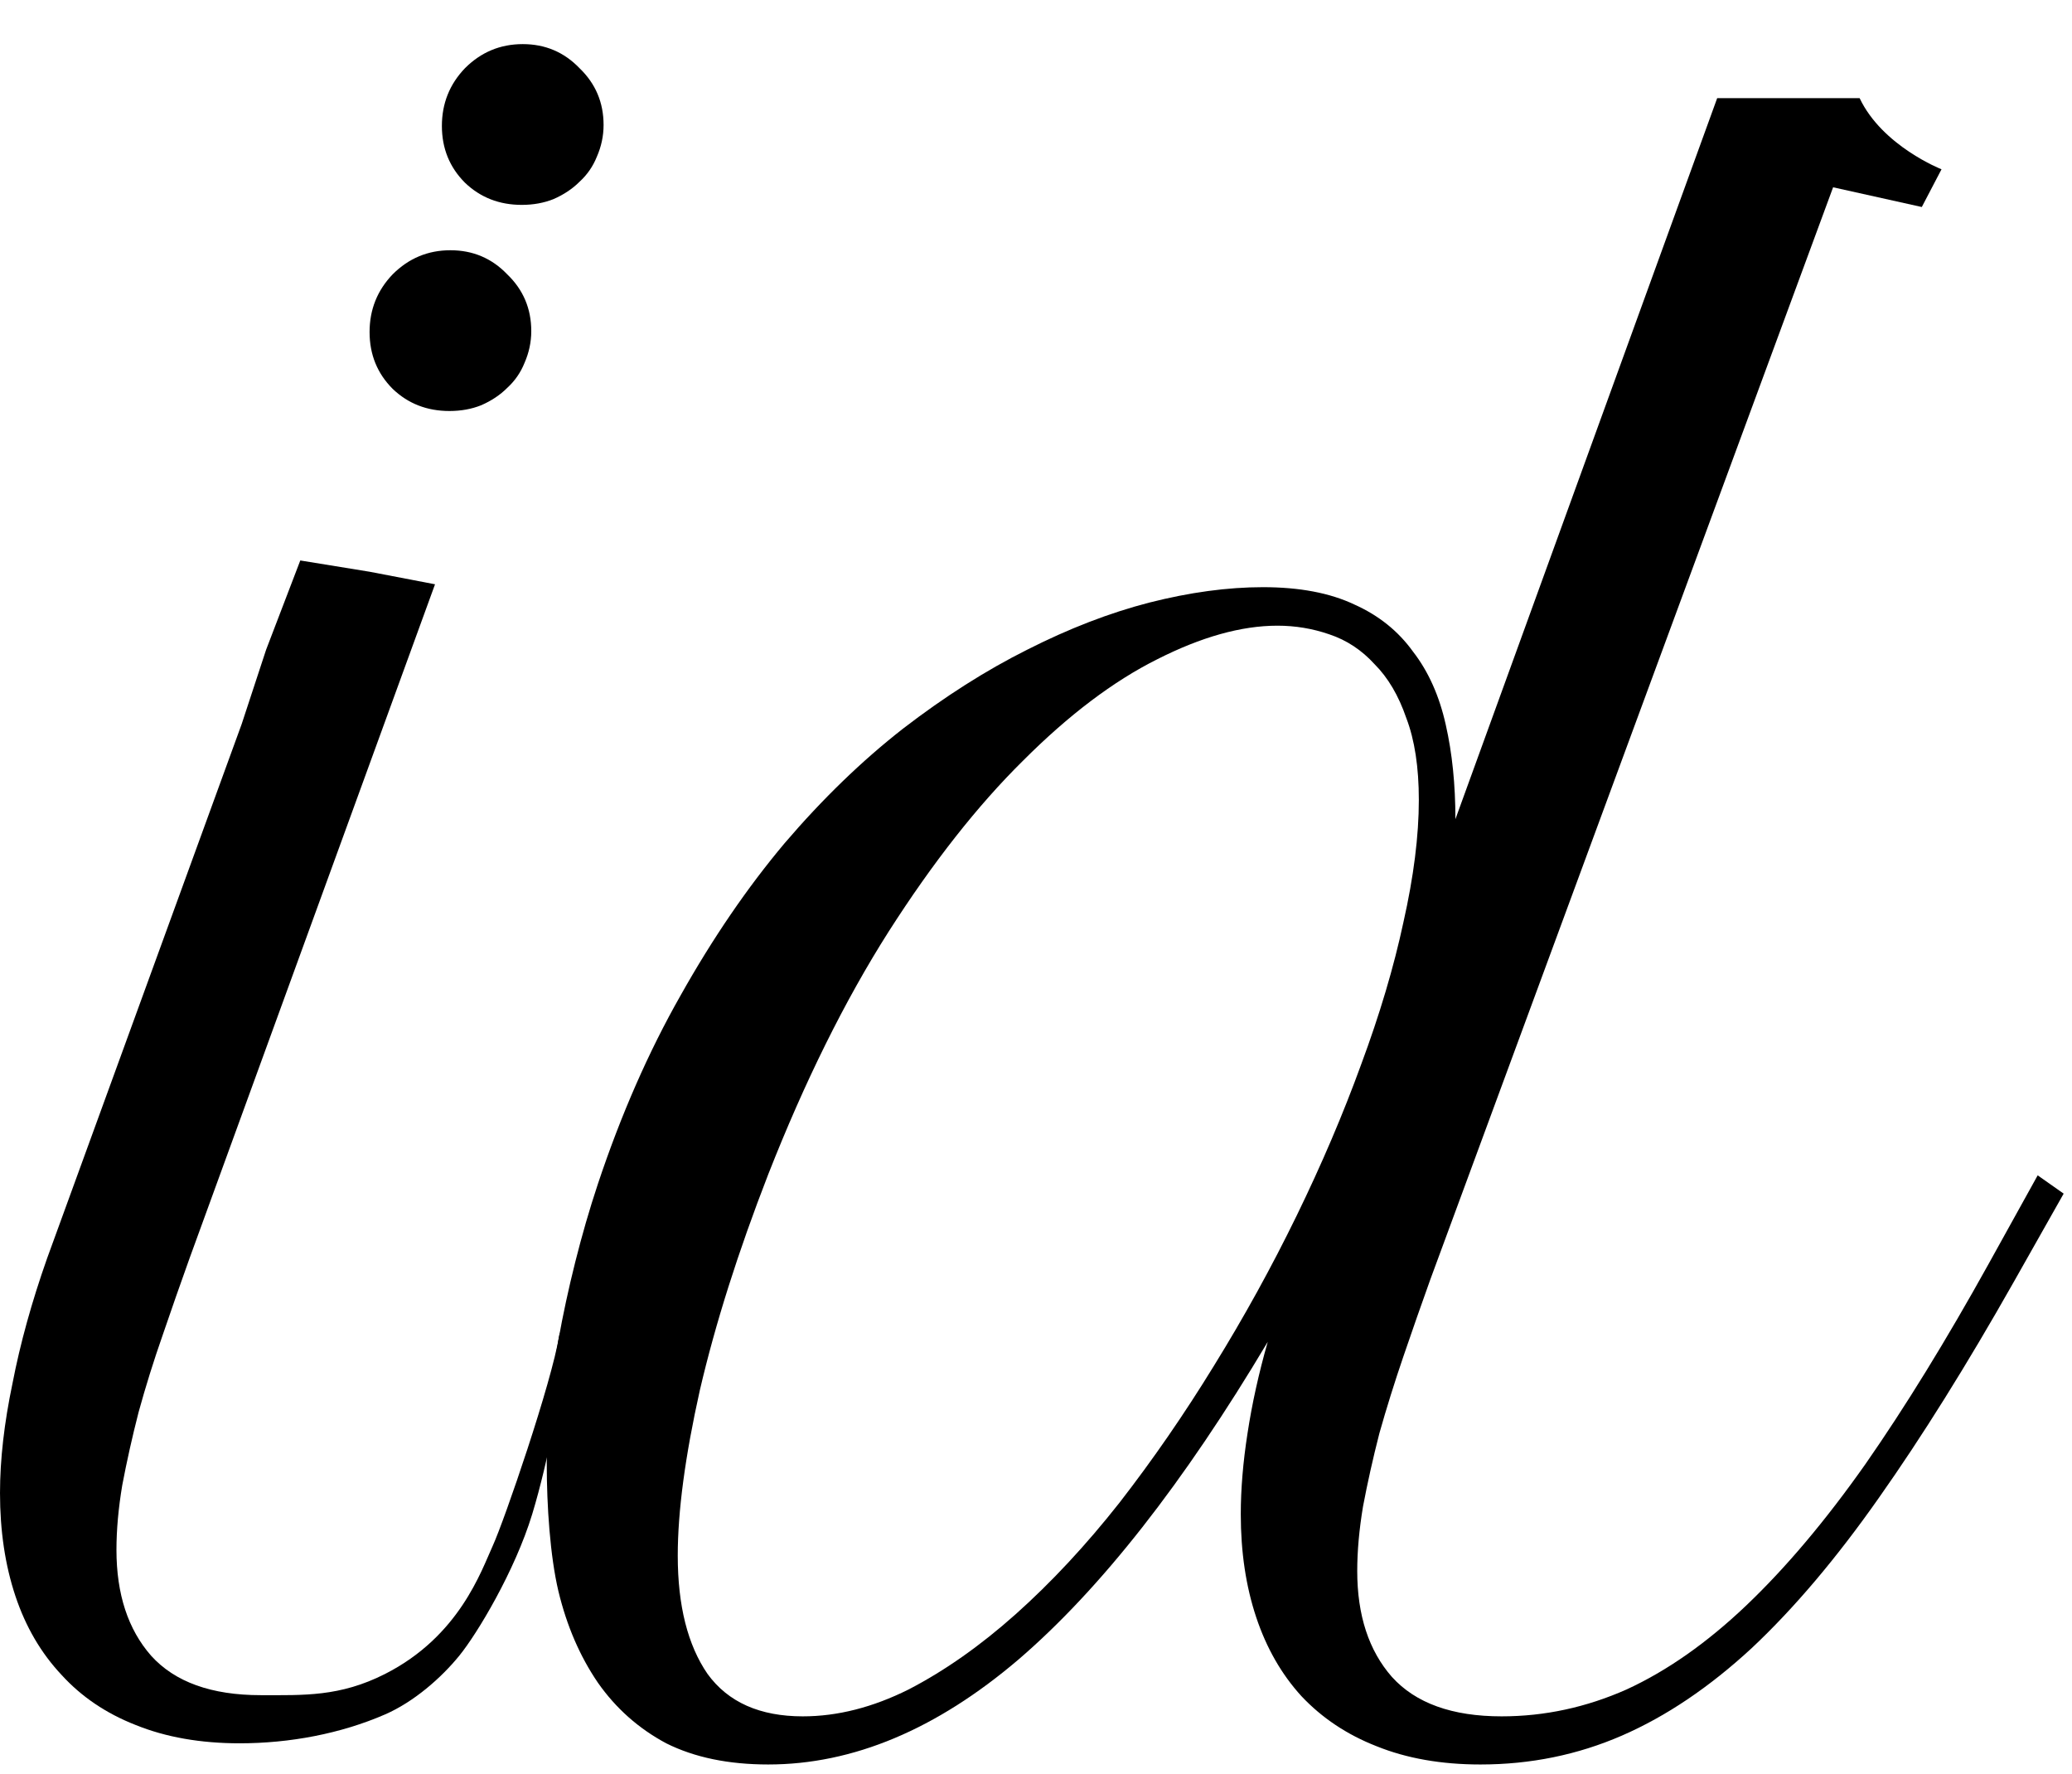 <?xml version="1.0" encoding="UTF-8" standalone="no"?><!DOCTYPE svg PUBLIC "-//W3C//DTD SVG 1.1//EN" "http://www.w3.org/Graphics/SVG/1.1/DTD/svg11.dtd"><svg width="100%" height="100%" viewBox="0 0 438 375" version="1.1" xmlns="http://www.w3.org/2000/svg" xmlns:xlink="http://www.w3.org/1999/xlink" xml:space="preserve" xmlns:serif="http://www.serif.com/" style="fill-rule:evenodd;clip-rule:evenodd;stroke-linejoin:round;stroke-miterlimit:2;"><path d="M63.476,118.452l14.649,2.381l13.835,2.653l-51.88,142.416c-1.899,5.289 -3.798,10.715 -5.697,16.276c-1.899,5.425 -3.594,10.85 -5.086,16.276c-1.356,5.289 -2.509,10.444 -3.459,15.462c-0.814,4.883 -1.221,9.427 -1.221,13.631c0,9.359 2.442,16.819 7.325,22.38c5.018,5.56 12.749,8.341 23.193,8.341c9.087,-0 16.703,0.359 26.245,-4.476c15.707,-7.959 20.345,-21.769 22.787,-27.107c2.441,-5.339 12.416,-34.335 14.061,-44.508c1.976,-5.996 -1.933,9.545 -0.186,1.026c8.409,-12.071 13.699,-14.724 22.786,-30.729l11.76,-27.572l5.493,3.866l-15.517,19.637c-8.227,14.539 -15.881,30.181 -24.336,50.049c0,-4.476 -2.066,9.562 -5.728,21.566c-3.662,12.003 -11.605,25.227 -15.413,29.907c-3.809,4.679 -9.587,9.758 -15.707,12.418c-9.358,4.069 -20.141,6.096 -30.721,6.096c-8.274,-0 -15.598,-1.289 -21.972,-3.866c-6.24,-2.441 -11.462,-5.968 -15.666,-10.579c-4.34,-4.612 -7.596,-10.173 -9.766,-16.684c-2.17,-6.51 -3.255,-13.766 -3.255,-21.769c0,-7.053 0.882,-14.783 2.645,-23.193c1.627,-8.409 4.069,-17.225 7.324,-26.448l23.493,-64.49l11.746,-32.245l5.873,-16.122l5.169,-15.724l7.226,-18.869Zm14.649,-48.27c0,-4.747 1.628,-8.816 4.883,-12.207c3.391,-3.391 7.46,-5.086 12.207,-5.086c4.747,-0 8.748,1.695 12.003,5.086c3.391,3.255 5.087,7.257 5.087,12.004c-0,2.306 -0.475,4.543 -1.425,6.713c-0.813,2.035 -2.034,3.798 -3.662,5.29c-1.492,1.492 -3.323,2.713 -5.493,3.663c-2.034,0.813 -4.272,1.22 -6.714,1.22c-4.747,-0 -8.748,-1.56 -12.003,-4.679c-3.255,-3.256 -4.883,-7.257 -4.883,-12.004Z" style="fill-rule:nonzero;"/><path d="M126.383,250.236c4.883,-14.649 10.715,-27.941 17.497,-39.876c6.782,-12.072 14.106,-22.787 21.973,-32.145c8.002,-9.359 16.344,-17.43 25.024,-24.211c8.816,-6.782 17.565,-12.343 26.246,-16.683c8.816,-4.476 17.428,-7.799 25.837,-9.969c8.545,-2.17 16.548,-3.255 24.008,-3.255c7.731,-0 14.174,1.22 19.327,3.662c5.155,2.306 9.292,5.628 12.411,9.969c3.255,4.204 5.561,9.359 6.917,15.462c1.357,5.968 2.035,12.614 2.035,19.938l55.338,-152.384l30.111,-0c4.81,10.15 17.31,15.033 17.31,15.033l-4.167,7.973l-18.75,-4.167l-85.132,230.795c-1.899,5.289 -3.798,10.715 -5.696,16.275c-1.899,5.562 -3.595,10.987 -5.087,16.277c-1.356,5.289 -2.509,10.443 -3.458,15.462c-0.814,4.883 -1.221,9.426 -1.221,13.631c-0,9.359 2.442,16.819 7.324,22.38c5.019,5.56 12.75,8.341 23.193,8.341c9.088,0 17.904,-1.899 26.449,-5.696c8.545,-3.934 16.954,-9.834 25.228,-17.701c8.409,-8.002 16.818,-17.971 25.228,-29.907c8.409,-12.071 17.089,-26.177 26.043,-42.317l10.375,-18.718l5.492,3.865l-10.58,18.718c-9.9,17.497 -19.394,32.687 -28.482,45.573c-8.952,12.749 -17.904,23.329 -26.855,31.738c-8.952,8.274 -18.108,14.445 -27.466,18.514c-9.359,4.069 -19.328,6.104 -29.908,6.104c-8.273,-0 -15.597,-1.289 -21.972,-3.866c-6.239,-2.441 -11.529,-5.968 -15.869,-10.579c-4.205,-4.612 -7.392,-10.173 -9.562,-16.683c-2.171,-6.511 -3.256,-13.767 -3.256,-21.769c0,-5.29 0.475,-10.987 1.424,-17.09c0.95,-6.24 2.374,-12.682 4.273,-19.328c-17.768,29.839 -35.333,52.219 -52.694,67.138c-17.361,14.785 -34.993,22.177 -52.897,22.177c-8.409,-0 -15.598,-1.492 -21.566,-4.476c-5.832,-3.12 -10.647,-7.392 -14.445,-12.818c-3.797,-5.561 -6.578,-12.003 -8.341,-19.328c-1.763,-7.46 -2.464,-18.039 -2.464,-26.855c-0,-9.495 0.565,-15.793 2.464,-26.237c1.899,-10.579 4.815,-22.388 8.341,-32.967Zm43.335,112.508c7.325,0 14.785,-1.899 22.38,-5.696c7.595,-3.934 15.123,-9.224 22.583,-15.87c7.596,-6.781 14.92,-14.648 21.973,-23.6c7.053,-9.088 13.699,-18.718 19.938,-28.89c6.375,-10.308 12.207,-20.888 17.496,-31.738c5.29,-10.851 9.834,-21.498 13.632,-31.942c3.933,-10.579 6.917,-20.616 8.952,-30.11c2.17,-9.63 3.255,-18.243 3.255,-25.839c-0,-6.917 -0.882,-12.681 -2.645,-17.293c-1.628,-4.747 -3.866,-8.545 -6.714,-11.393c-2.713,-2.984 -5.9,-5.087 -9.562,-6.307c-3.526,-1.221 -7.189,-1.831 -10.986,-1.831c-7.596,-0 -16.073,2.373 -25.432,7.12c-9.223,4.612 -18.649,11.733 -28.279,21.363c-9.63,9.494 -19.125,21.565 -28.484,36.214c-9.222,14.513 -17.7,31.603 -25.431,51.269c-6.374,16.412 -11.189,31.603 -14.445,45.573c-3.119,13.971 -4.679,25.635 -4.679,34.994c0,10.579 2.102,18.921 6.307,25.024c4.34,5.968 11.054,8.952 20.141,8.952Z" style="fill-rule:nonzero;"/><path d="M98.294,14.41c-3.256,3.391 -4.883,7.46 -4.883,12.207c-0,4.747 1.627,8.748 4.883,12.004c3.255,3.119 7.256,4.679 12.003,4.679c2.442,0 4.68,-0.407 6.714,-1.221c2.17,-0.949 4.001,-2.17 5.493,-3.662c1.628,-1.492 2.848,-3.255 3.662,-5.29c0.95,-2.17 1.424,-4.408 1.424,-6.713c0,-4.748 -1.695,-8.749 -5.086,-12.004c-3.255,-3.391 -7.256,-5.086 -12.003,-5.086c-4.748,-0 -8.817,1.695 -12.207,5.086Z" style="fill-rule:nonzero;"/></svg>